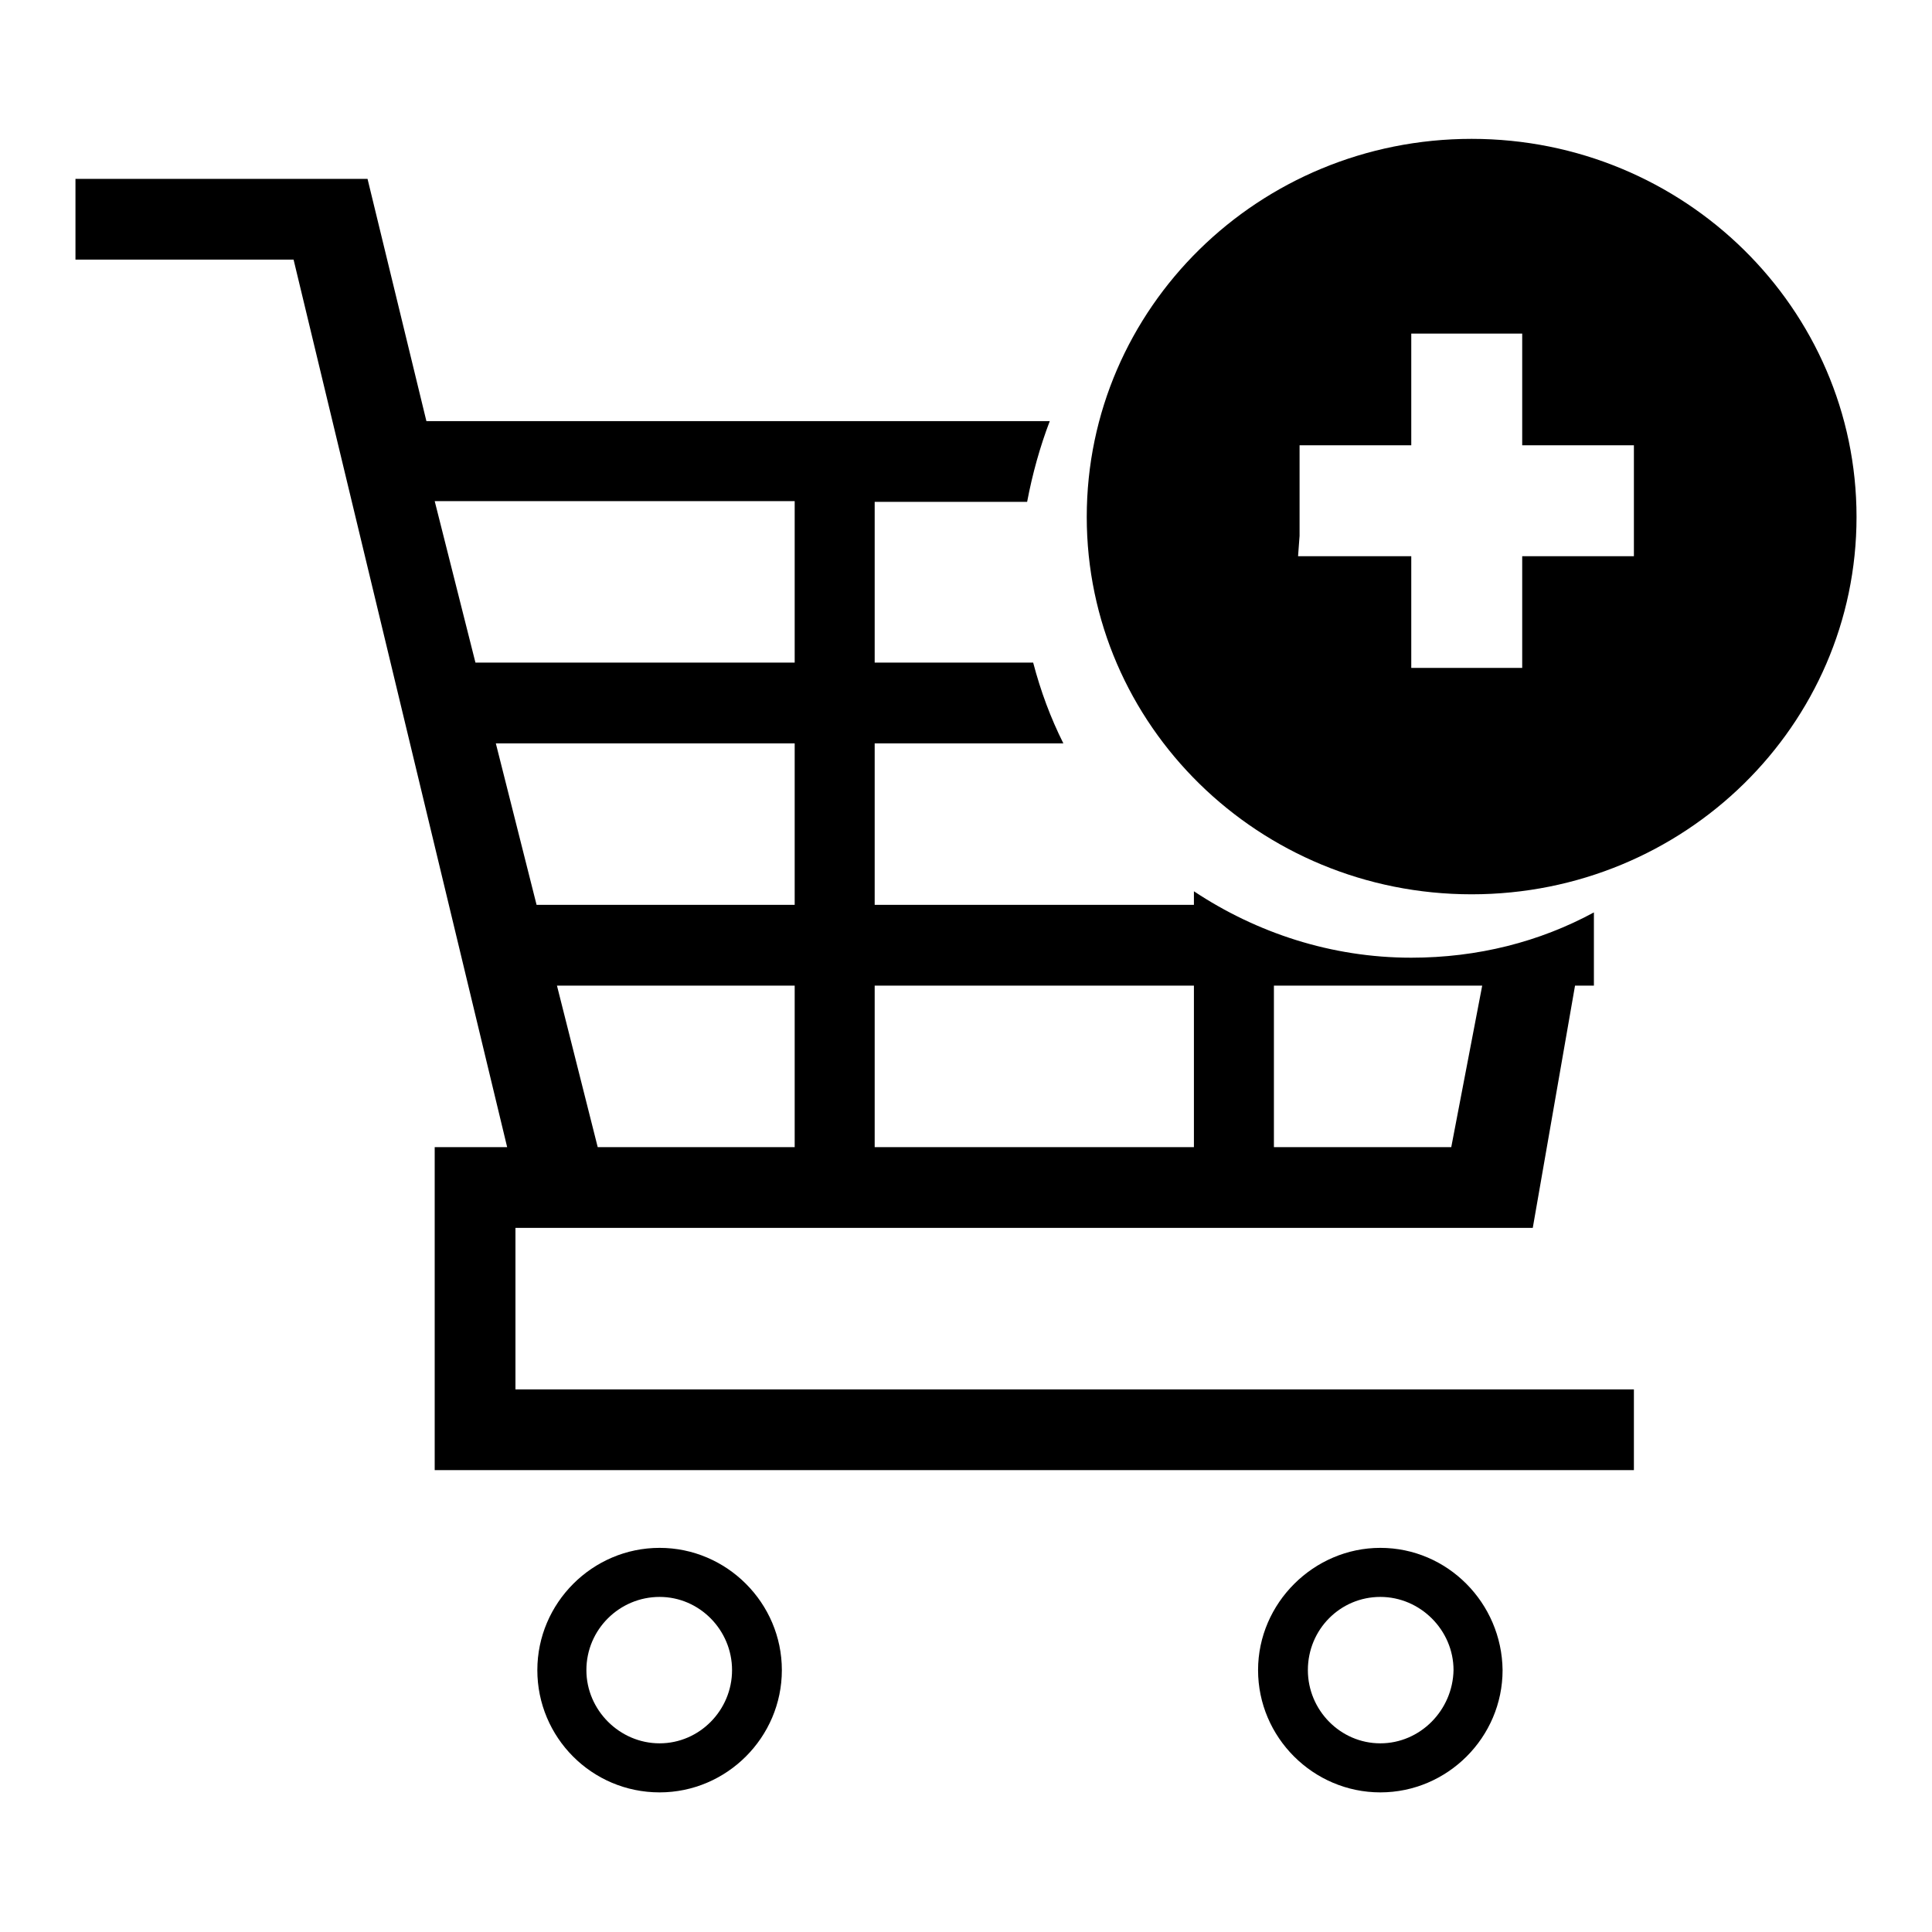 <?xml version="1.0" encoding="utf-8"?>
<!-- Svg Vector Icons : http://www.onlinewebfonts.com/icon -->
<!DOCTYPE svg PUBLIC "-//W3C//DTD SVG 1.1//EN" "http://www.w3.org/Graphics/SVG/1.1/DTD/svg11.dtd">
<svg version="1.1" xmlns="http://www.w3.org/2000/svg" xmlns:xlink="http://www.w3.org/1999/xlink" x="0px" y="0px" viewBox="0 0 256 256" enable-background="new 0 0 256 256" xml:space="preserve">
<g><g><path fill="#000000" d="M182.9,231c-5.3,0-9.6-4.4-9.6-9.7c0-5.4,4.3-9.7,9.6-9.7c5.3,0,9.7,4.4,9.7,9.7C192.5,226.6,188.2,231,182.9,231z M182.9,205.1c-8.8,0-16.2,7.3-16.2,16.2c0,8.9,7.3,16.2,16.2,16.2c8.9,0,16.2-7.3,16.2-16.2C199,212.4,191.8,205.1,182.9,205.1z M87.4,231c-5.3,0-9.7-4.4-9.7-9.7c0-5.4,4.4-9.7,9.7-9.7c5.3,0,9.6,4.4,9.6,9.7C97,226.6,92.7,231,87.4,231z M87.4,205.1c-8.9,0-16.2,7.3-16.2,16.2c0,8.9,7.2,16.2,16.2,16.2c8.9,0,16.2-7.3,16.2-16.2C103.6,212.4,96.3,205.1,87.4,205.1z M192.3,152h-23.5v-21.4h27.6L192.3,152z M158.2,152h-42.3v-21.4h42.3V152z M105.3,152H79.2l-5.4-21.4h31.5V152L105.3,152z M71.1,119.9l-5.4-21.4h39.6v21.4H71.1z M63,87.8l-5.4-21.4h47.7v21.4H63z M211.2,130.6v-9.7c-7.2,3.9-15.4,6-24.2,6c-10.6,0-20.5-3.3-28.8-8.8v1.8h-42.3V98.5h25c-1.7-3.4-3-6.9-4-10.7h-21V66.5h20.2c0.7-3.7,1.7-7.3,3-10.7h-23.2h-10.6H56.5l-7.8-32.1H10v10.7h28.9L67.2,152h-9.6v42.8h158.9v-10.7H68.3v-21.4h134.8l5.6-32.1H211.2z"/><path fill="#000000" d="M172.2,71V59H187V44.2h14.7V59h14.8v14.7h-14.8v14.8H187V73.7h-15L172.2,71z M195,18.4c-28.2,0-51,22.4-51,50.1c0,27.6,22.8,50,51,50s51-22.4,51-50C246,40.9,223.2,18.4,195,18.4z"/></g></g>
</svg>